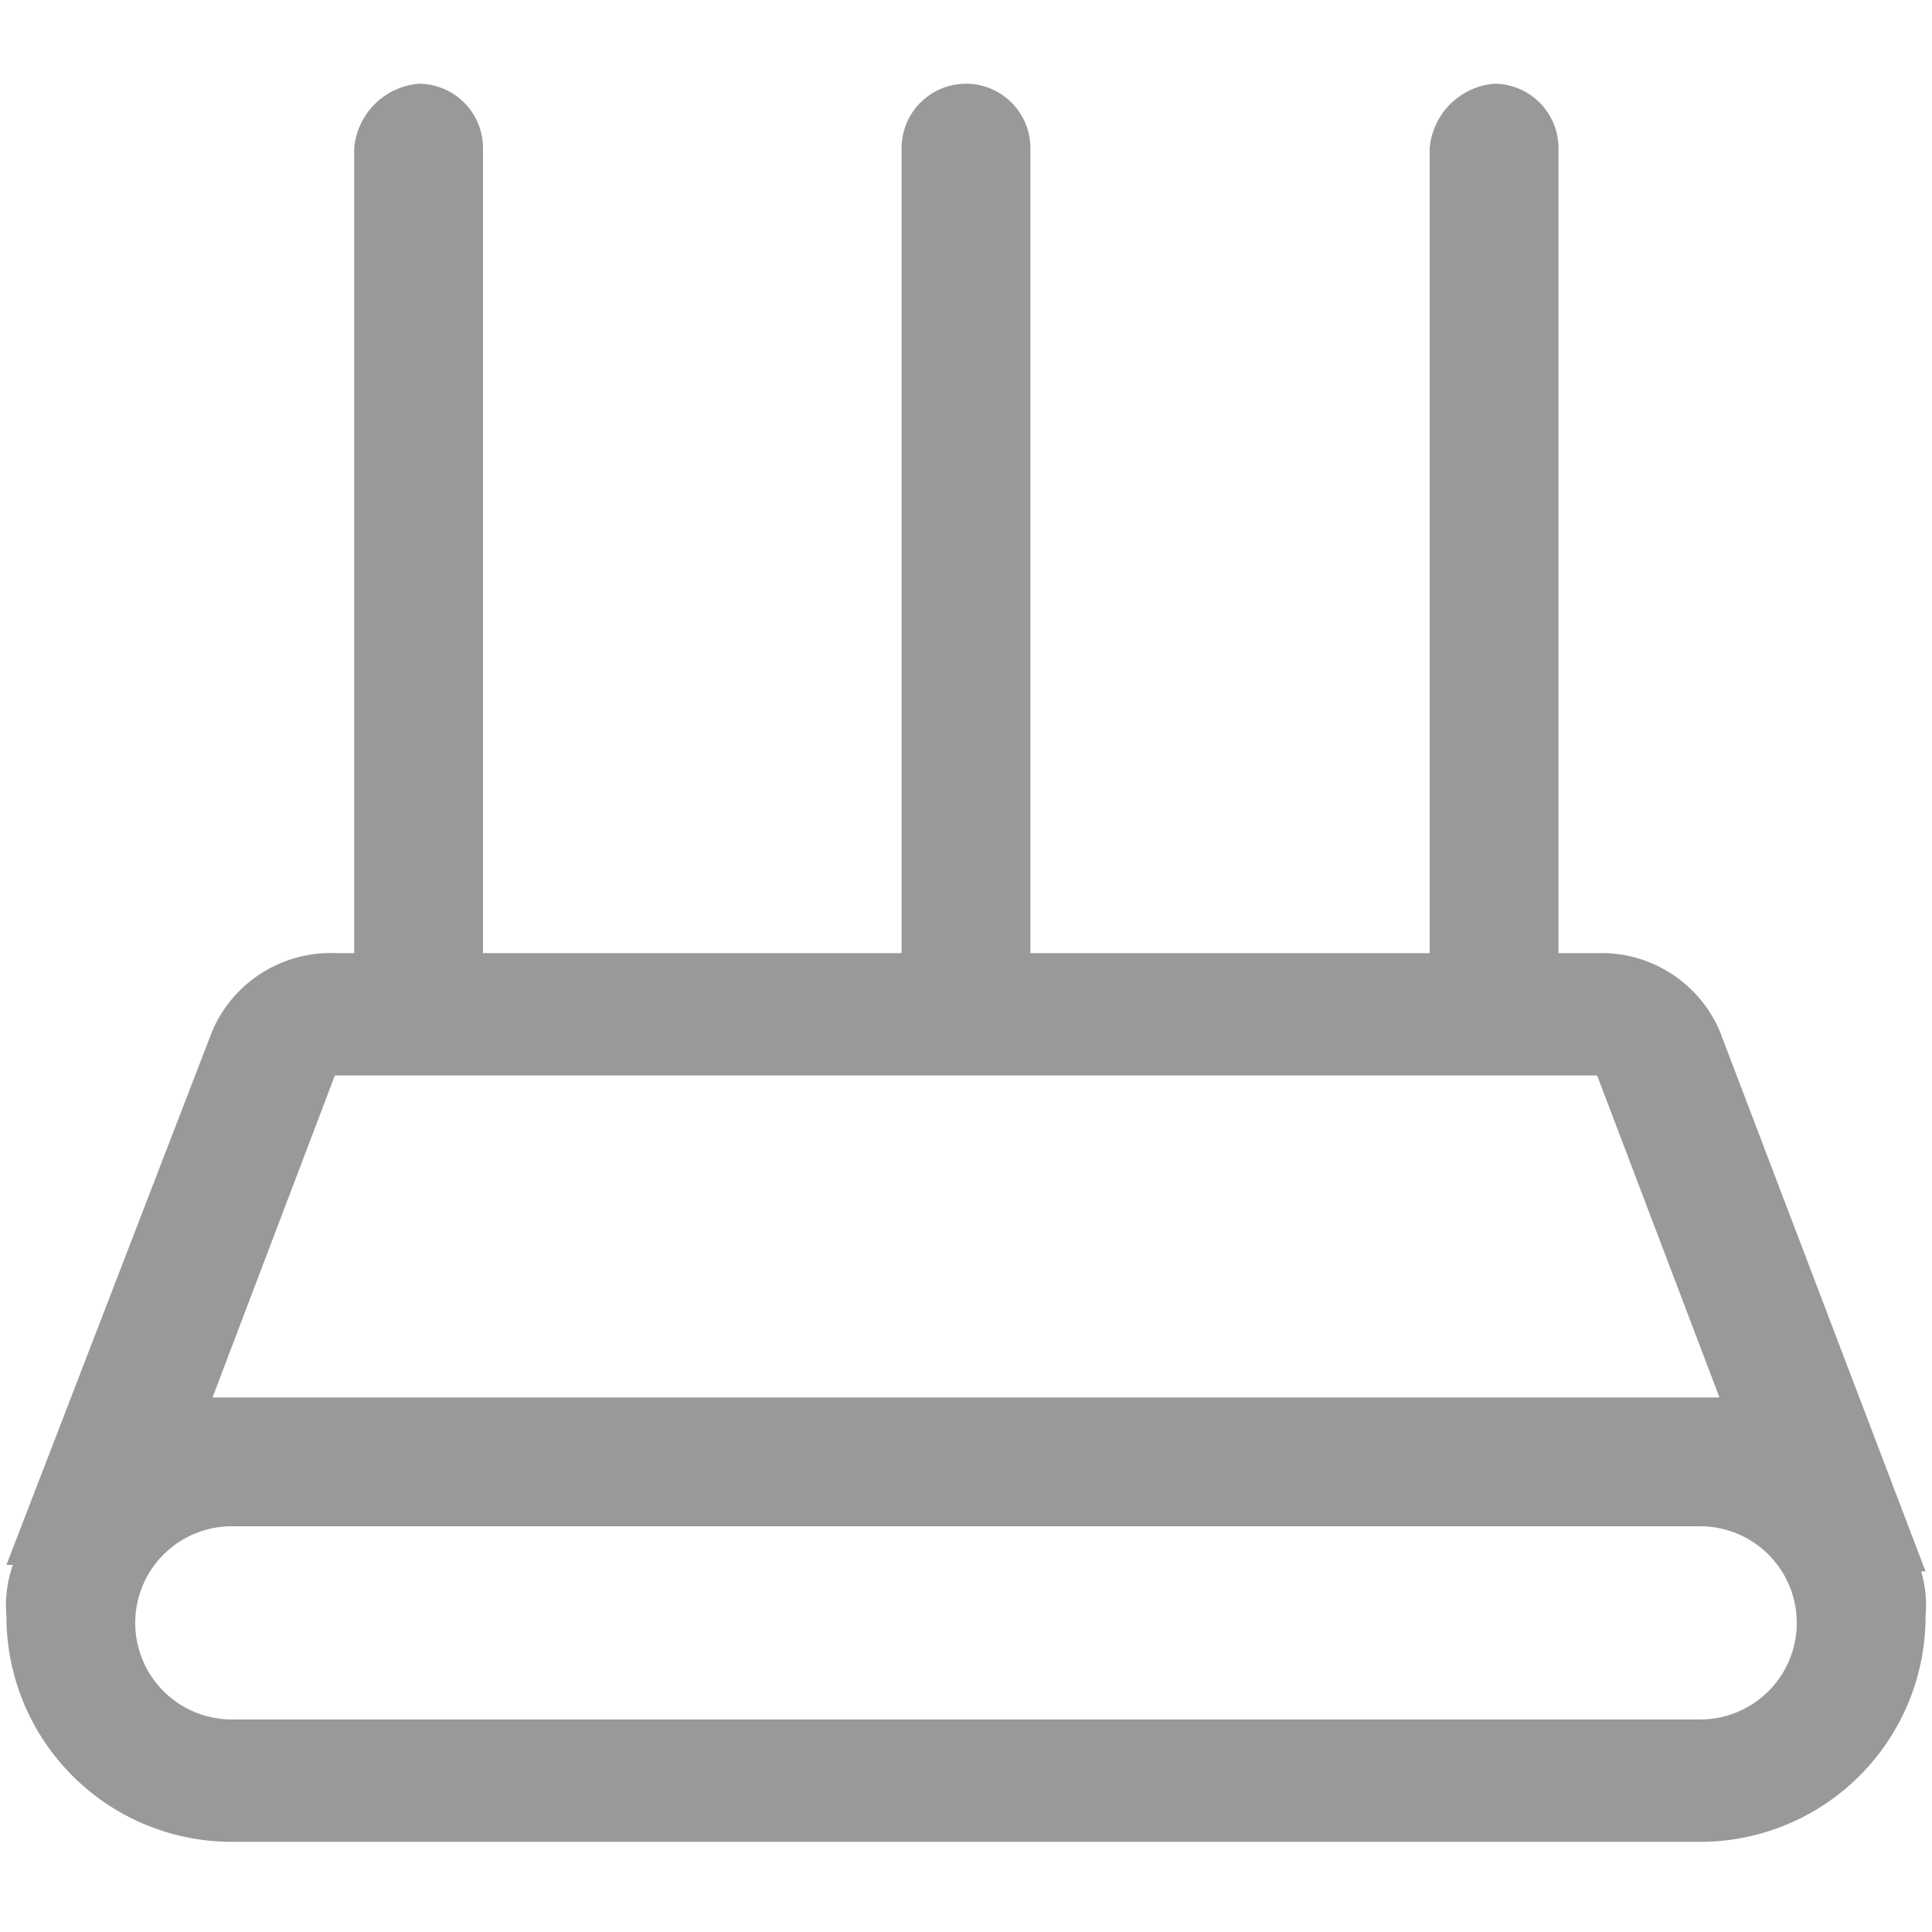 <svg id="图层_1" data-name="图层 1" xmlns="http://www.w3.org/2000/svg" viewBox="0 0 30 30"><defs><style>.cls-1{fill:#999;}</style></defs><title>电子产品</title><path class="cls-1" d="M29.8,24.4h.1L26.7,16a2,2,0,0,0-1.9-1.2h-.6V2.3a1,1,0,0,0-1-1,1.1,1.1,0,0,0-1,1V14.8H16V2.3a1,1,0,0,0-2,0V14.8H7.5V2.3a1,1,0,0,0-1-1,1.1,1.1,0,0,0-1,1V14.8H5.2A2,2,0,0,0,3.3,16L.1,24.3H.2a1.9,1.9,0,0,0-.1.8,3.5,3.5,0,0,0,3.5,3.5H26.4a3.5,3.5,0,0,0,3.5-3.5,1.9,1.9,0,0,0-.1-.8ZM5.2,16.7H24.8l1.9,5H3.3Zm21.2,10H3.6a1.5,1.5,0,0,1,0-3H26.4a1.5,1.5,0,0,1,0,3Zm0,0"/></svg>